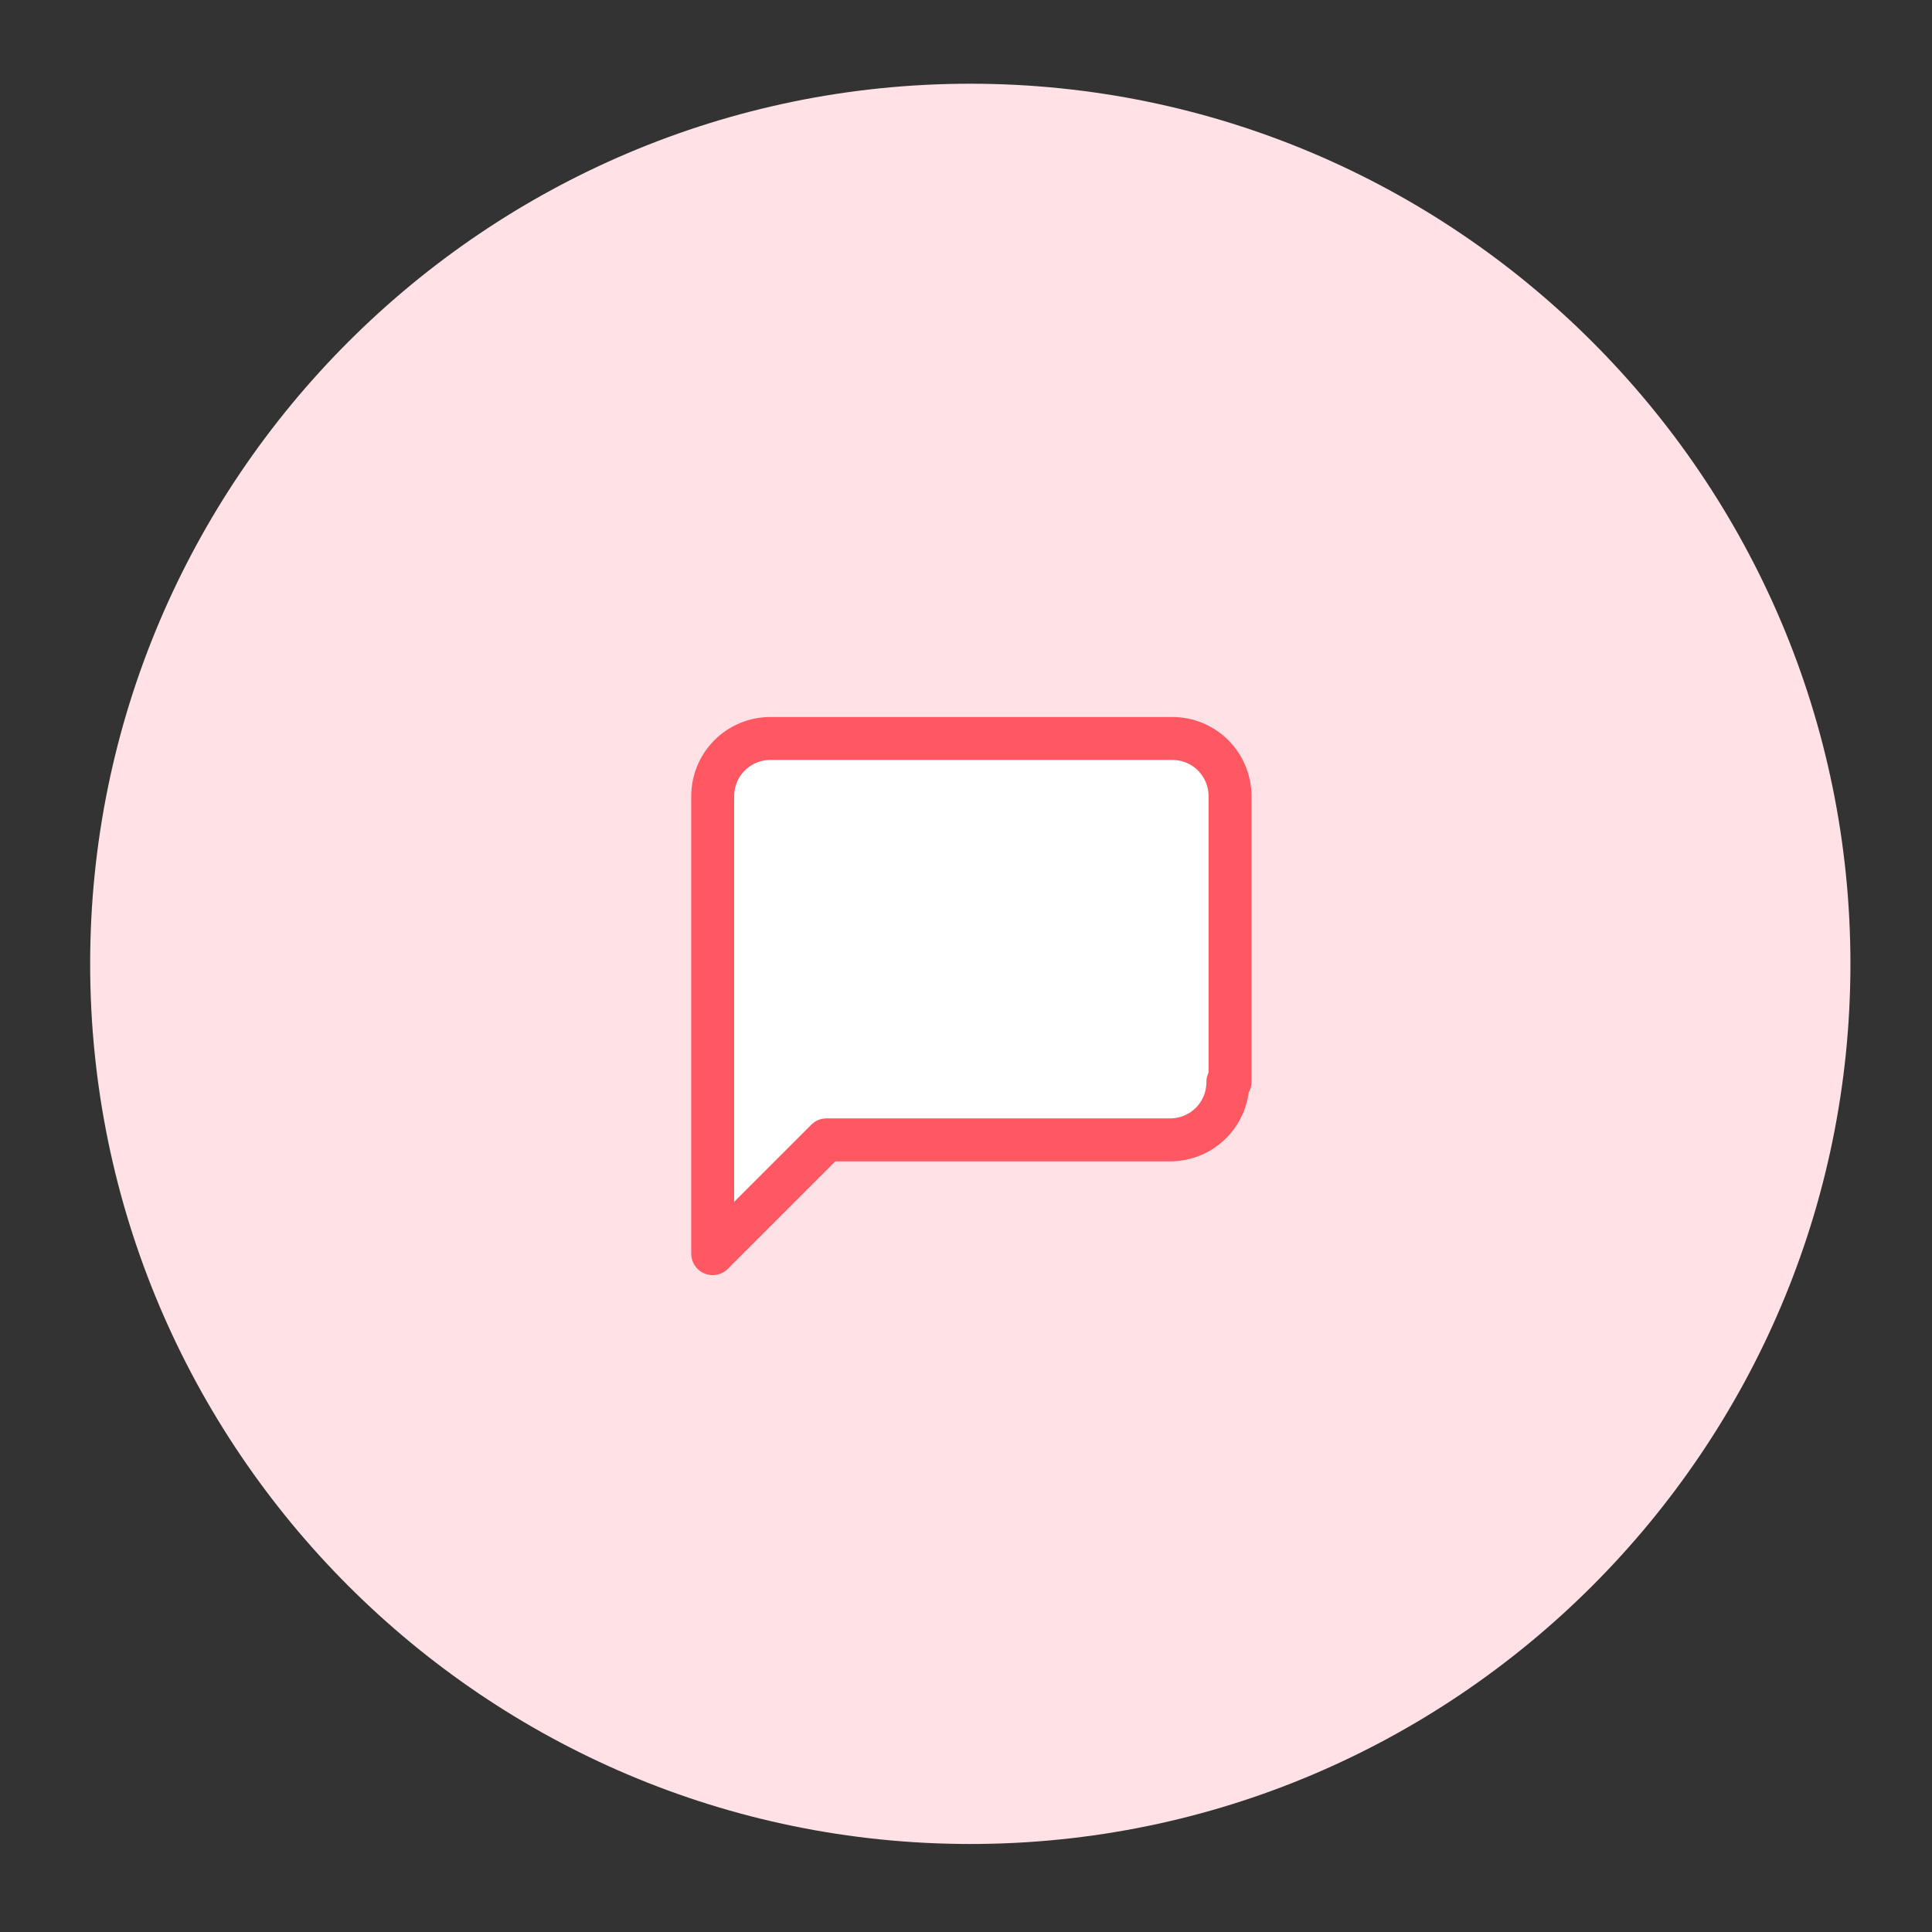 <?xml version="1.0" encoding="utf-8"?>
<!-- Generator: Adobe Illustrator 24.1.1, SVG Export Plug-In . SVG Version: 6.00 Build 0)  -->
<svg version="1.1" id="Camada_1" xmlns="http://www.w3.org/2000/svg" xmlns:xlink="http://www.w3.org/1999/xlink" x="0px" y="0px"
	 viewBox="0 0 90 90" style="enable-background:new 0 0 90 90;" xml:space="preserve">
<rect x="0" y="0" width="90" height="90" fill="#333333" stroke="none"/>
<style type="text/css">
	.st0{fill:#FFE1E6;}
	.st1{fill:#FFFFFF;stroke:#FF5863;stroke-width:2;stroke-linecap:round;stroke-linejoin:round;}
</style>
<path id="Caminho_13168_1_" class="st0" d="M45.2,3.9c22.6,0,41,18.4,41,41s-18.4,41-41,41s-41-18.4-41-41S22.6,3.9,45.2,3.9z"/>
<path id="message-square_1_" class="st1" d="M57.2,50.4c0,1.5-1.2,2.7-2.7,2.7h-16l-5.3,5.3V37.1c0-1.5,1.2-2.7,2.7-2.7h18.7
	c1.5,0,2.7,1.2,2.7,2.7V50.4z"/>
</svg>
